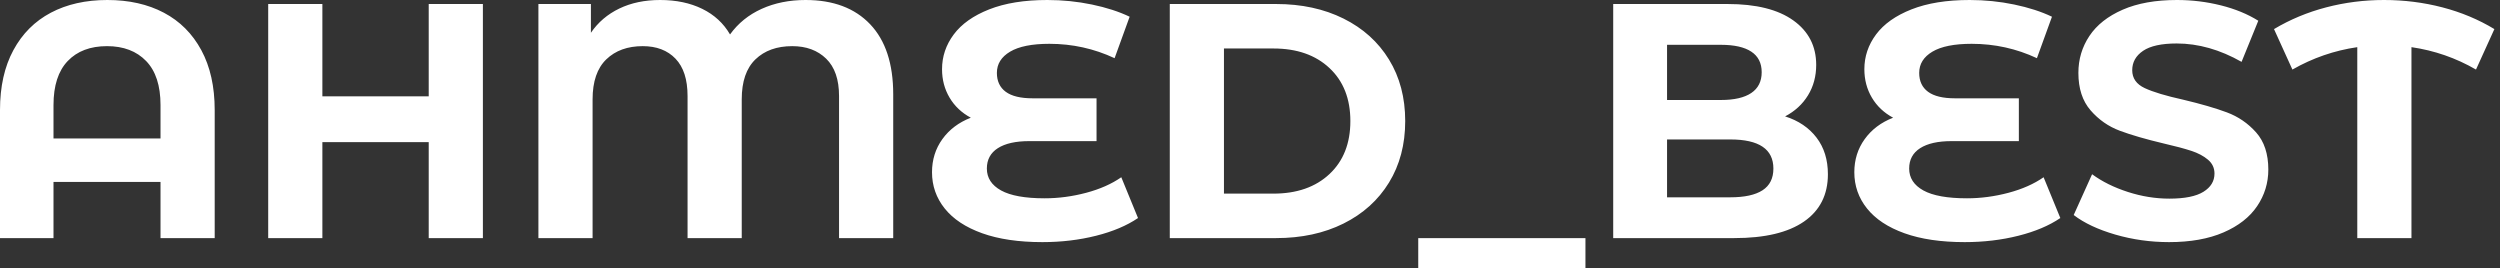 <svg baseProfile="full" height="28" version="1.1" viewBox="0 0 261 28" width="261" xmlns="http://www.w3.org/2000/svg" xmlns:ev="http://www.w3.org/2001/xml-events" xmlns:xlink="http://www.w3.org/1999/xlink"><rect x="0" y="0" width="261" height="28" fill="#333333" stroke="none"/><defs /><g><path d="M25.102 11.486V24.858H19.446V18.993H8.274V24.858H2.688V11.486Q2.688 7.82 4.085 5.237Q5.481 2.653 7.995 1.327Q10.509 0.0 13.895 0.0Q17.282 0.0 19.796 1.327Q22.309 2.653 23.706 5.237Q25.102 7.82 25.102 11.486ZM19.446 14.454V10.963Q19.446 7.925 17.945 6.372Q16.444 4.818 13.86 4.818Q11.242 4.818 9.758 6.372Q8.274 7.925 8.274 10.963V14.454Z M53.102 0.419V24.858H47.446V14.838H36.344V24.858H30.688V0.419H36.344V10.055H47.446V0.419Z M95.94 9.845V24.858H90.284V10.02Q90.284 7.436 88.94 6.127Q87.596 4.818 85.397 4.818Q82.988 4.818 81.556 6.197Q80.125 7.576 80.125 10.369V24.858H74.469V10.02Q74.469 7.436 73.212 6.127Q71.955 4.818 69.791 4.818Q67.416 4.818 65.985 6.197Q64.554 7.576 64.554 10.369V24.858H58.898V0.419H64.379V3.421Q65.496 1.781 67.347 0.89Q69.197 0.0 71.606 0.0Q74.12 0.0 76.005 0.925Q77.89 1.85 78.903 3.596Q80.16 1.85 82.202 0.925Q84.244 0.0 86.793 0.0Q91.122 0.0 93.531 2.531Q95.94 5.062 95.94 9.845Z M121.496 22.763Q119.751 23.95 117.115 24.613Q114.479 25.277 111.511 25.277Q107.81 25.277 105.227 24.352Q102.643 23.426 101.317 21.768Q99.99 20.11 99.99 17.98Q99.99 16.025 101.072 14.524Q102.155 13.022 104.04 12.289Q102.608 11.521 101.823 10.195Q101.037 8.868 101.037 7.227Q101.037 5.237 102.259 3.596Q103.481 1.955 105.96 0.978Q108.439 0.0 112.035 0.0Q114.409 0.0 116.678 0.471Q118.948 0.943 120.623 1.746L119.052 6.075Q115.84 4.574 112.244 4.574Q109.521 4.574 108.142 5.394Q106.763 6.214 106.763 7.611Q106.763 8.903 107.688 9.584Q108.613 10.264 110.499 10.264H117.167V14.733H110.15Q108.02 14.733 106.868 15.466Q105.716 16.2 105.716 17.596Q105.716 19.062 107.2 19.883Q108.683 20.703 111.756 20.703Q113.92 20.703 116.085 20.127Q118.249 19.551 119.751 18.504Z M124.813 0.419H135.915Q139.895 0.419 142.95 1.938Q146.005 3.456 147.698 6.214Q149.392 8.973 149.392 12.638Q149.392 16.304 147.698 19.062Q146.005 21.82 142.95 23.339Q139.895 24.858 135.915 24.858H124.813ZM135.636 20.214Q139.302 20.214 141.484 18.172Q143.666 16.13 143.666 12.638Q143.666 9.147 141.484 7.105Q139.302 5.062 135.636 5.062H130.469V20.214Z M150.753 24.858H168.209V28.0H150.753Z M193.521 18.19Q193.521 21.401 191.025 23.13Q188.529 24.858 183.746 24.858H171.107V0.419H183.047Q187.516 0.419 189.908 2.13Q192.299 3.84 192.299 6.773Q192.299 8.554 191.444 9.95Q190.589 11.347 189.052 12.15Q191.147 12.813 192.334 14.367Q193.521 15.92 193.521 18.19ZM176.728 4.678V10.439H182.349Q184.444 10.439 185.526 9.706Q186.608 8.973 186.608 7.541Q186.608 6.11 185.526 5.394Q184.444 4.678 182.349 4.678ZM187.83 17.596Q187.83 14.559 183.327 14.559H176.728V20.599H183.327Q185.561 20.599 186.696 19.865Q187.83 19.132 187.83 17.596Z M217.786 22.763Q216.04 23.95 213.404 24.613Q210.768 25.277 207.8 25.277Q204.1 25.277 201.516 24.352Q198.933 23.426 197.606 21.768Q196.279 20.11 196.279 17.98Q196.279 16.025 197.362 14.524Q198.444 13.022 200.329 12.289Q198.898 11.521 198.112 10.195Q197.327 8.868 197.327 7.227Q197.327 5.237 198.549 3.596Q199.771 1.955 202.249 0.978Q204.728 0.0 208.324 0.0Q210.698 0.0 212.968 0.471Q215.237 0.943 216.913 1.746L215.342 6.075Q212.13 4.574 208.534 4.574Q205.81 4.574 204.431 5.394Q203.052 6.214 203.052 7.611Q203.052 8.903 203.978 9.584Q204.903 10.264 206.788 10.264H213.456V14.733H206.439Q204.309 14.733 203.157 15.466Q202.005 16.2 202.005 17.596Q202.005 19.062 203.489 19.883Q204.973 20.703 208.045 20.703Q210.209 20.703 212.374 20.127Q214.539 19.551 216.04 18.504Z M219.182 22.449 221.102 18.19Q222.673 19.342 224.838 20.04Q227.002 20.738 229.167 20.738Q231.576 20.738 232.728 20.022Q233.88 19.307 233.88 18.12Q233.88 17.247 233.2 16.671Q232.519 16.095 231.454 15.746Q230.389 15.397 228.574 14.978Q225.781 14.314 224 13.651Q222.219 12.988 220.945 11.521Q219.671 10.055 219.671 7.611Q219.671 5.481 220.823 3.753Q221.975 2.025 224.297 1.012Q226.618 0.0 229.97 0.0Q232.309 0.0 234.544 0.559Q236.778 1.117 238.454 2.165L236.708 6.459Q233.322 4.539 229.935 4.539Q227.561 4.539 226.426 5.307Q225.292 6.075 225.292 7.332Q225.292 8.589 226.601 9.2Q227.91 9.81 230.599 10.404Q233.392 11.067 235.172 11.731Q236.953 12.394 238.227 13.825Q239.501 15.257 239.501 17.701Q239.501 19.796 238.332 21.524Q237.162 23.252 234.823 24.264Q232.484 25.277 229.132 25.277Q226.234 25.277 223.529 24.491Q220.823 23.706 219.182 22.449Z M261.182 7.262Q258.04 5.446 254.444 4.923V24.858H248.788V4.923Q245.192 5.446 242.015 7.262L240.095 3.037Q242.608 1.536 245.541 0.768Q248.474 0.0 251.581 0.0Q254.723 0.0 257.673 0.768Q260.623 1.536 263.102 3.037Z " fill="rgb(255,255,255)" transform="translate(-2.688, 0)" /></g></svg>